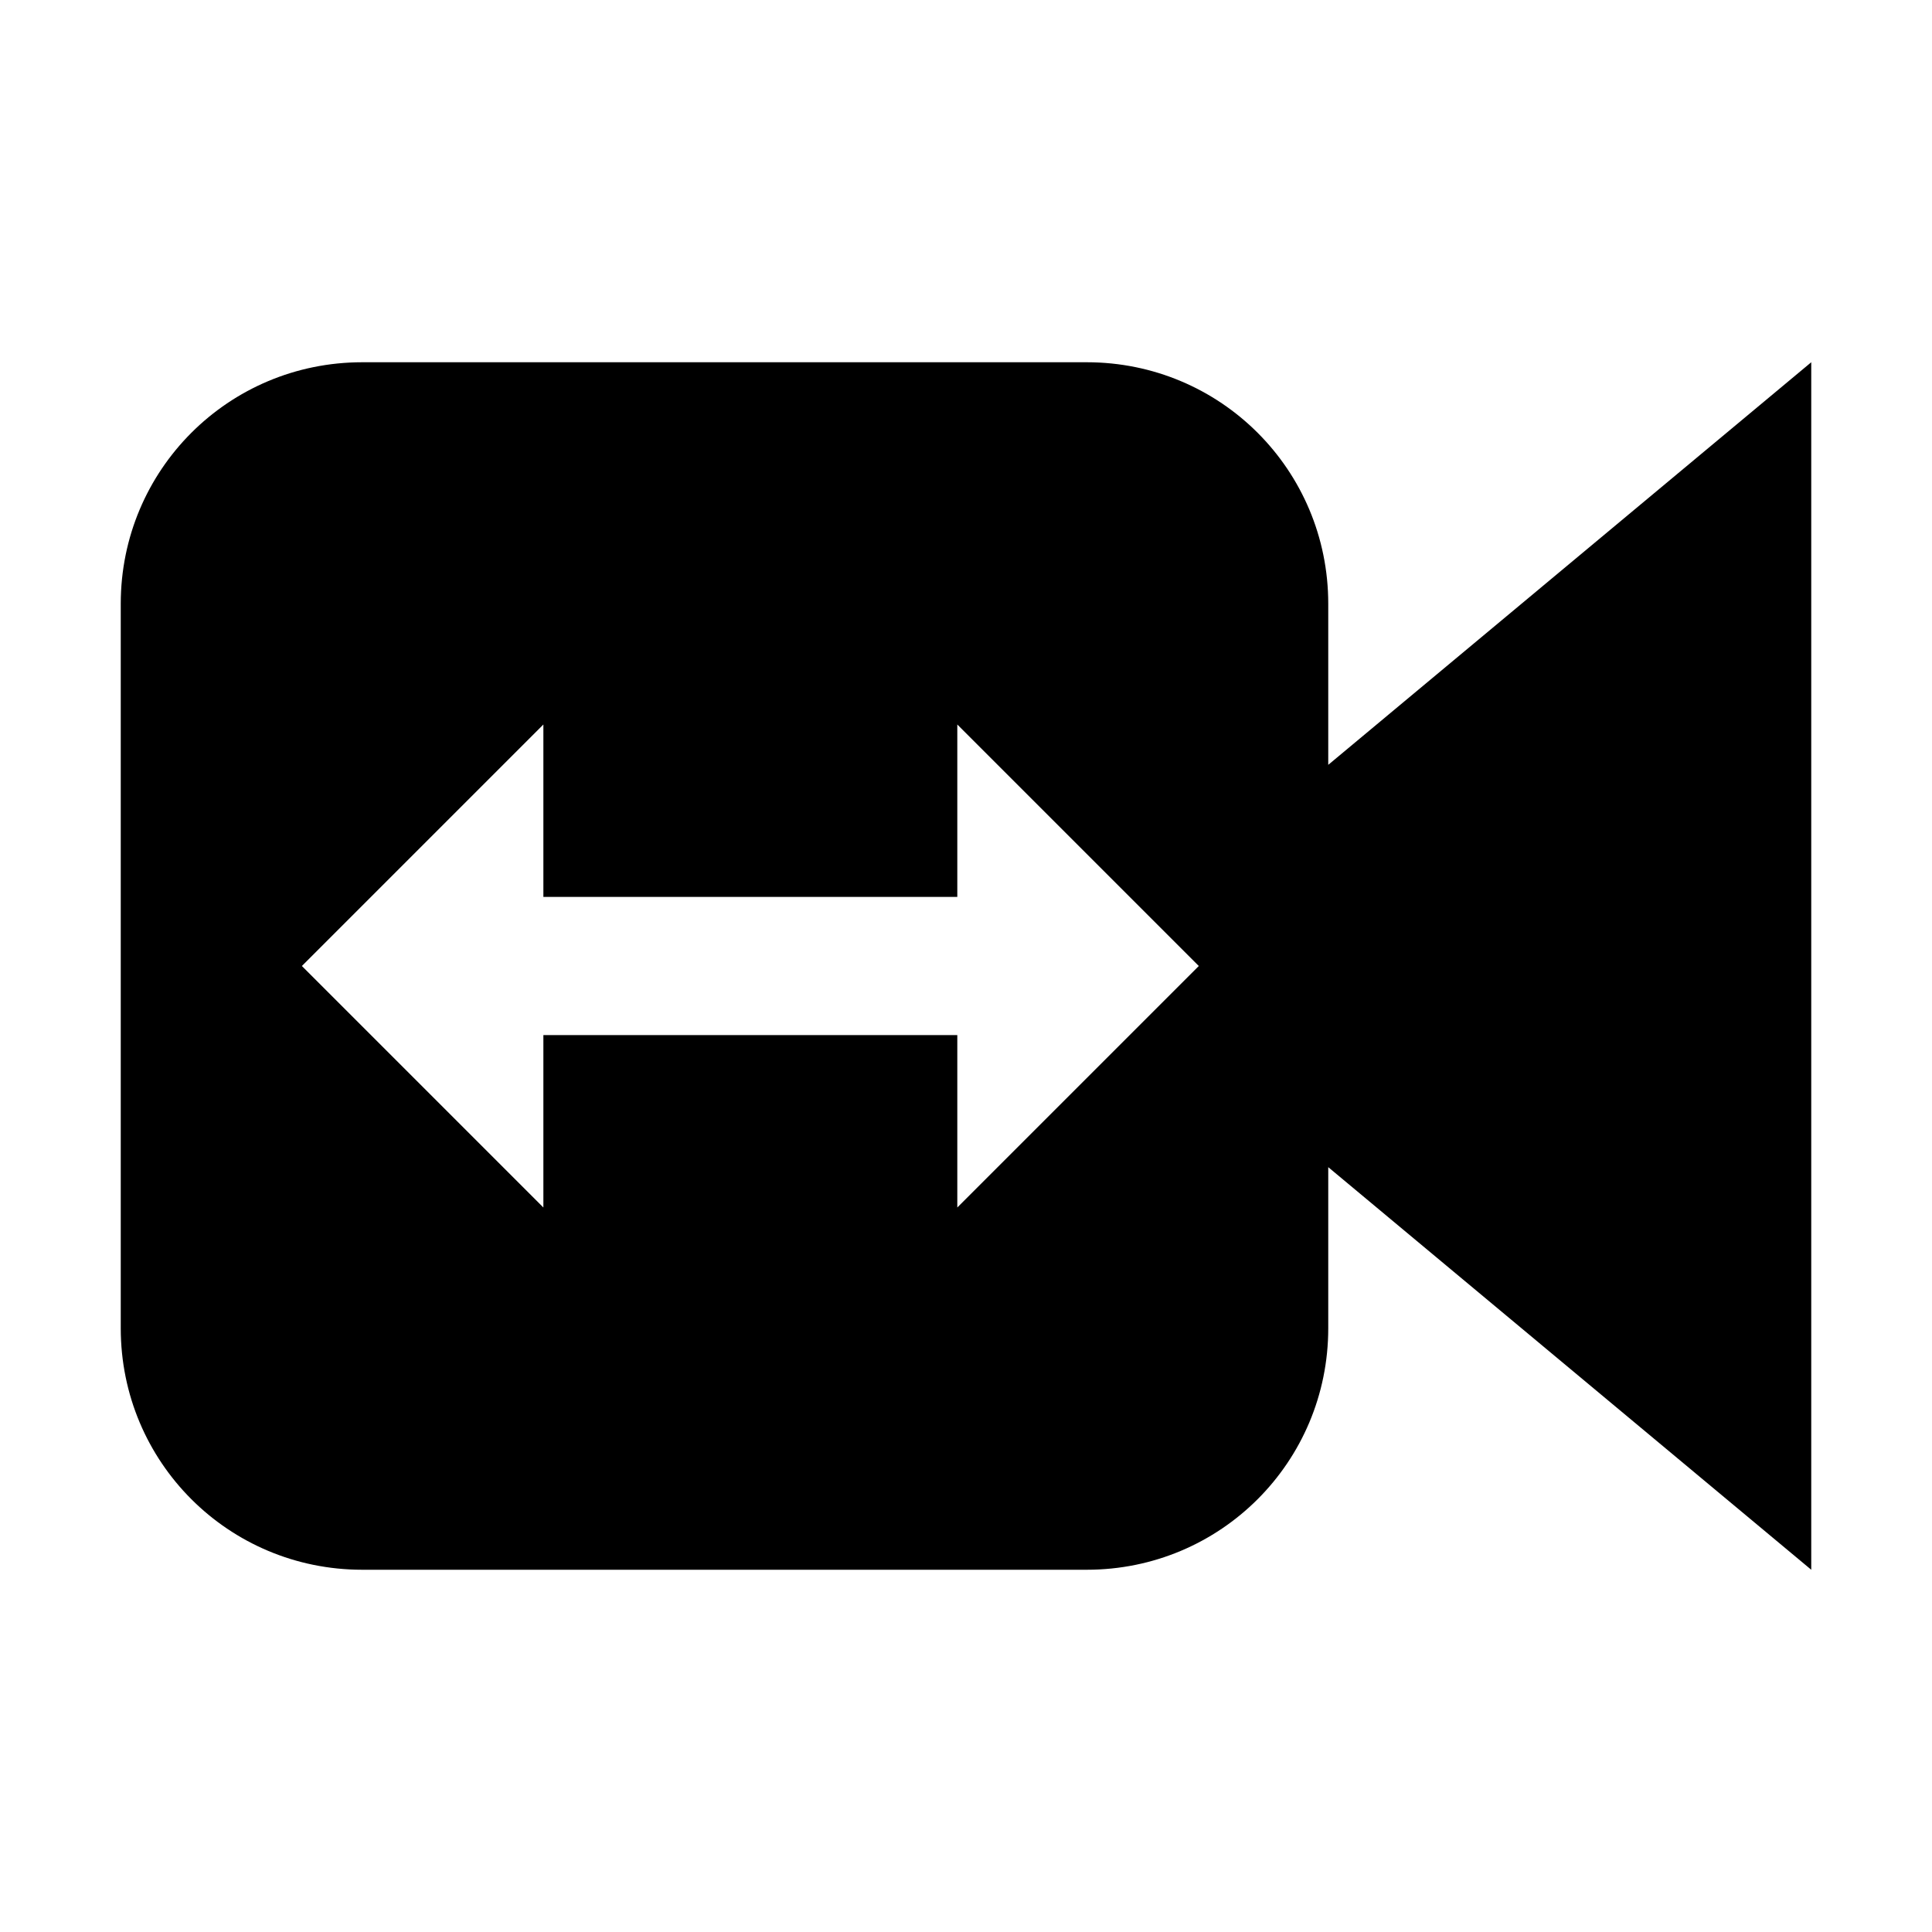 <svg width="16" height="16" version="1.1" viewBox="0 0 16 16" xmlns="http://www.w3.org/2000/svg"><path d="m3 3c-1.108 0-2 0.892-2 2v6c0 1.108 0.892 2 2 2h6c1.108 0 2-0.892 2-2v-1.334l4 3.334v-10l-4 3.334v-1.334c0-1.108-0.892-2-2-2h-6zm1.5 3v1.428h3.428v-1.428l2 2-2 2v-1.428h-3.428v1.428l-2-2 2-2z"/></svg>
